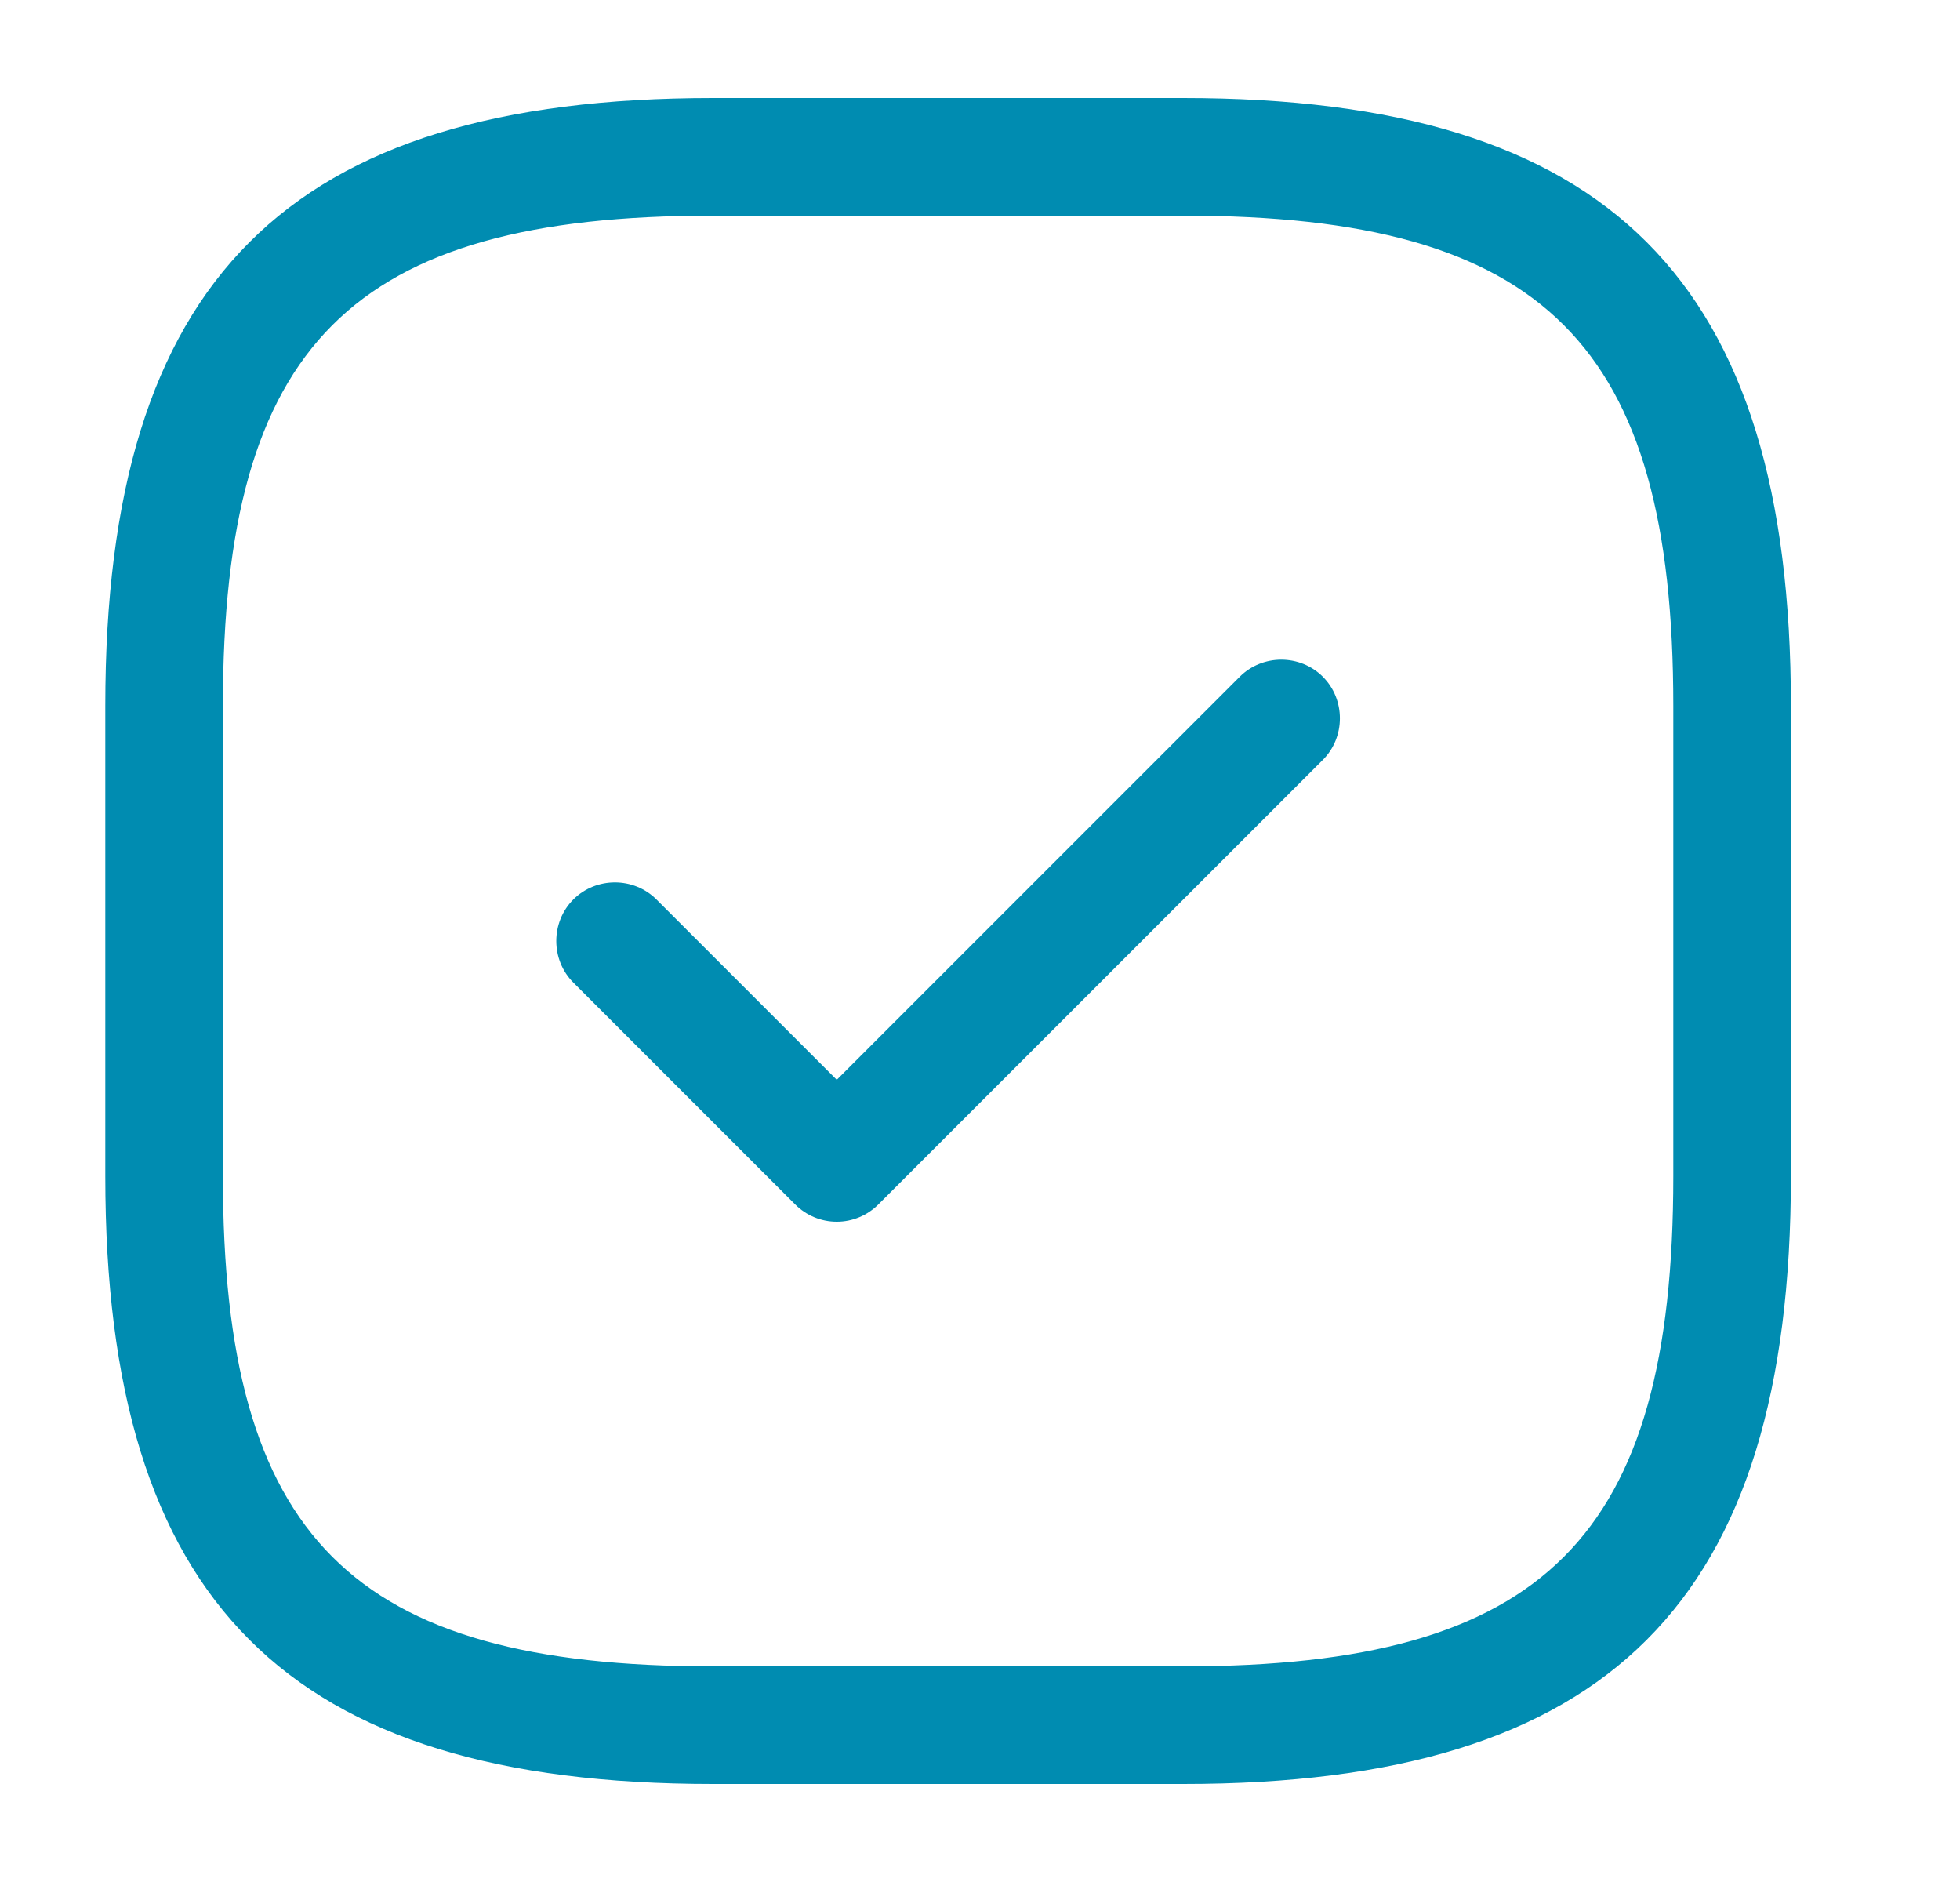 <svg width="25" height="24" viewBox="0 0 25 24" fill="none" xmlns="http://www.w3.org/2000/svg">
<path d="M15.093 22.75H9.093C3.663 22.75 1.343 20.43 1.343 15V9C1.343 3.57 3.663 1.25 9.093 1.25H15.093C20.523 1.25 22.843 3.57 22.843 9V15C22.843 20.43 20.523 22.75 15.093 22.75ZM9.093 2.75C4.483 2.75 2.843 4.39 2.843 9V15C2.843 19.61 4.483 21.25 9.093 21.25H15.093C19.703 21.25 21.343 19.61 21.343 15V9C21.343 4.39 19.703 2.75 15.093 2.75H9.093Z" fill="#008CB1"/>
<path d="M10.673 15.58C10.473 15.58 10.283 15.5 10.143 15.36L7.313 12.53C7.023 12.24 7.023 11.76 7.313 11.47C7.603 11.18 8.083 11.18 8.373 11.47L10.673 13.77L15.813 8.63C16.103 8.34 16.583 8.34 16.873 8.63C17.163 8.92 17.163 9.4 16.873 9.69L11.203 15.36C11.063 15.5 10.873 15.58 10.673 15.58Z" fill="#008CB1"/>
</svg>
